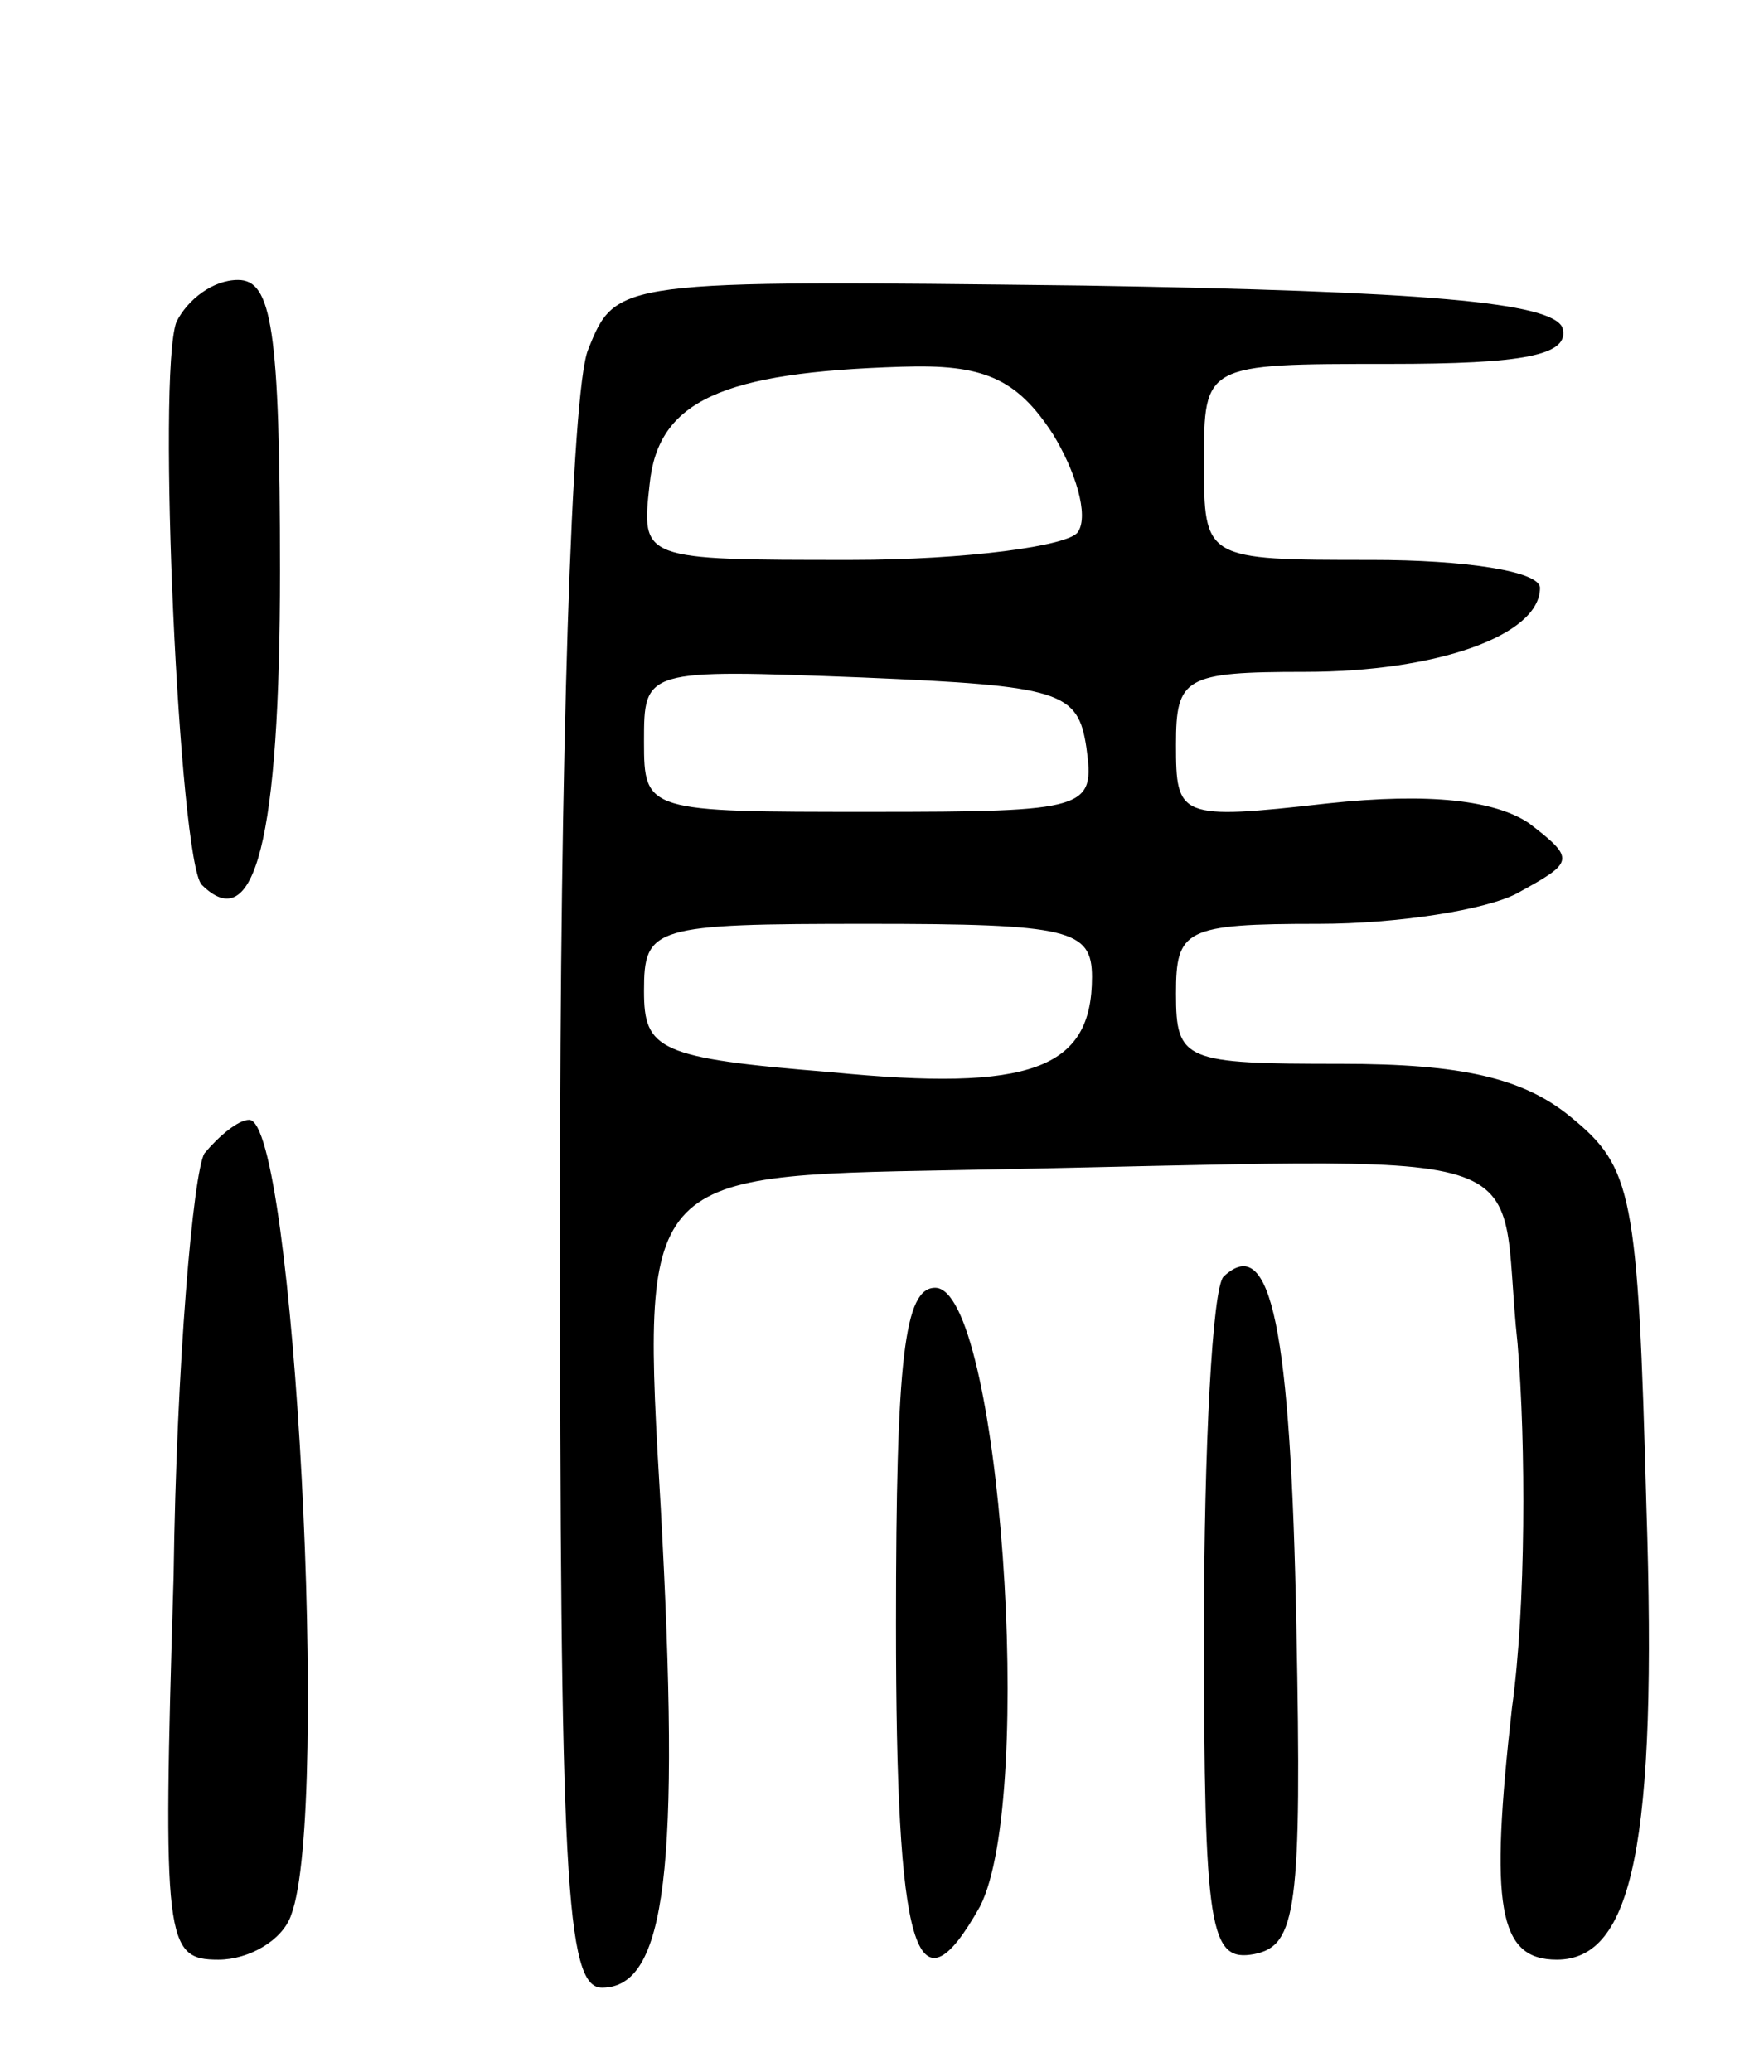 <svg version="1.0" xmlns="http://www.w3.org/2000/svg" width="63" height="74" viewBox="0 0 63 74" ><g transform="translate(0,74) scale(0.1,-0.1)" ><path d="M63 625 c-7 -19 1 -192 9 -201 19 -19 28 16 28 112 0 87 -3 104 -15 104 -9 0 -18 -7 -22 -15z"/><path d="M210 615 c-6 -15 -10 -147 -10 -306 0 -240 2 -279 15 -279 23 0 28 43 21 171 -7 119 -7 119 104 121 220 4 194 12 202 -62 3 -36 3 -94 -2 -130 -8 -71 -5 -90 16 -90 27 0 36 41 32 162 -3 112 -5 121 -27 139 -17 14 -39 19 -82 19 -56 0 -59 1 -59 25 0 23 3 25 51 25 28 0 60 5 71 11 20 11 21 12 4 25 -12 8 -35 11 -72 7 -53 -6 -54 -5 -54 21 0 24 3 26 46 26 47 0 84 13 84 30 0 6 -27 10 -60 10 -60 0 -60 0 -60 35 0 35 0 35 66 35 48 0 65 3 62 13 -4 9 -49 13 -171 15 -167 2 -167 2 -177 -23z m166 -30 c8 -13 13 -29 9 -35 -3 -5 -40 -10 -81 -10 -75 0 -75 0 -72 27 3 30 26 40 90 42 29 1 41 -4 54 -24z m12 -112 c3 -22 1 -23 -77 -23 -80 0 -81 0 -81 25 0 26 0 26 78 23 71 -3 77 -5 80 -25z m2 -82 c0 -33 -22 -41 -93 -34 -62 5 -67 8 -67 29 0 23 3 24 80 24 72 0 80 -2 80 -19z"/><path d="M73 328 c-4 -7 -10 -75 -11 -151 -4 -131 -3 -137 16 -137 11 0 23 7 26 16 14 37 1 284 -15 284 -4 0 -11 -6 -16 -12z"/><path d="M437 284 c-4 -4 -7 -61 -7 -126 0 -108 2 -119 18 -116 15 3 17 16 15 117 -2 106 -9 141 -26 125z"/><path d="M320 160 c0 -117 7 -142 30 -101 20 39 7 221 -16 221 -11 0 -14 -25 -14 -120z"/></g></svg> 
